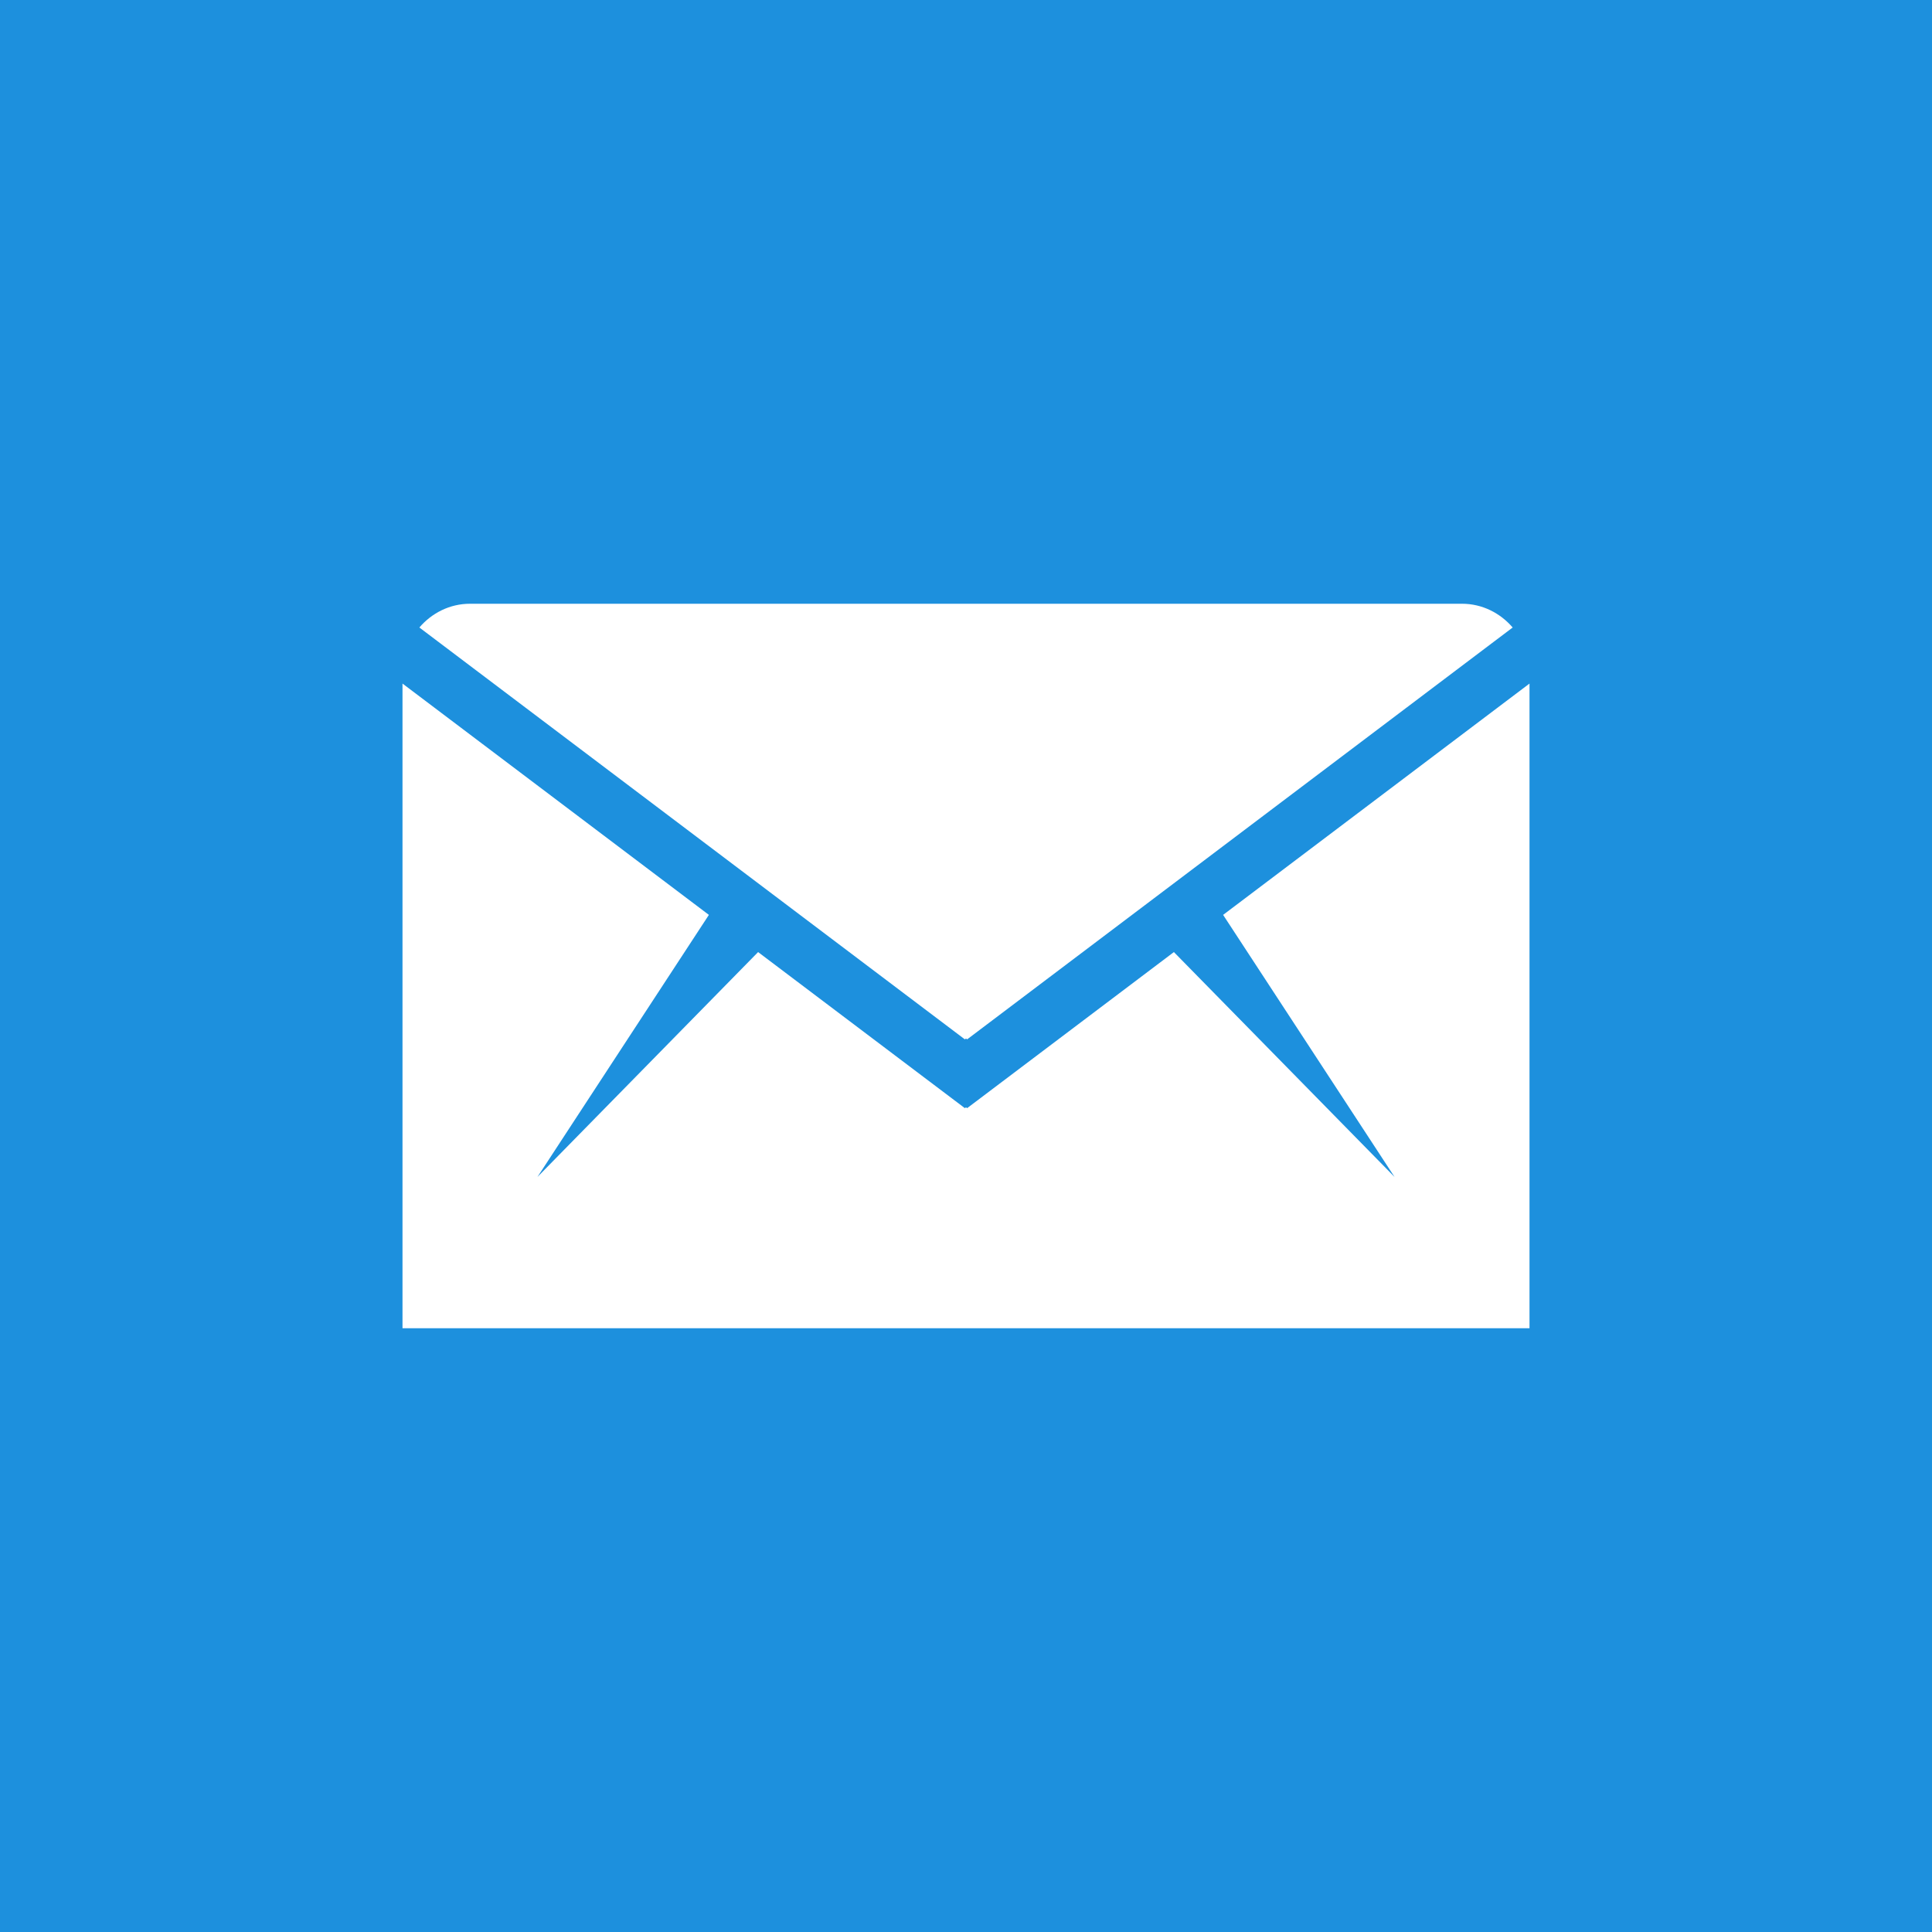 <svg xmlns="http://www.w3.org/2000/svg" xmlns:xlink="http://www.w3.org/1999/xlink" preserveAspectRatio="xMidYMid" width="48" height="48" viewBox="0 0 48 48">
  <defs>
    <style>
      .cls-1 {
        fill: #1d90dd;
      }

      .cls-2 {
        fill: #fff;
        fill-rule: evenodd;
      }
    </style>
  </defs>
  <g>
    <rect width="48" height="48" class="cls-1"/>
    <path d="M24.000,33.000 L24.000,27.511 L24.028,27.532 L29.165,23.654 L34.647,29.241 L30.388,22.730 L38.000,16.983 L38.000,33.000 L24.000,33.000 ZM10.000,16.983 L17.612,22.730 L13.353,29.241 L18.835,23.654 L23.972,27.532 L24.000,27.511 L24.000,33.000 L10.000,33.000 L10.000,16.983 ZM24.000,25.802 L24.000,15.000 L36.323,15.000 C36.827,15.000 37.274,15.232 37.582,15.590 L24.028,25.823 L24.000,25.802 ZM10.419,15.590 C10.726,15.232 11.173,15.000 11.677,15.000 L24.000,15.000 L24.000,25.802 L23.972,25.823 L10.419,15.590 Z" class="cls-2"/>
  </g>
</svg>
